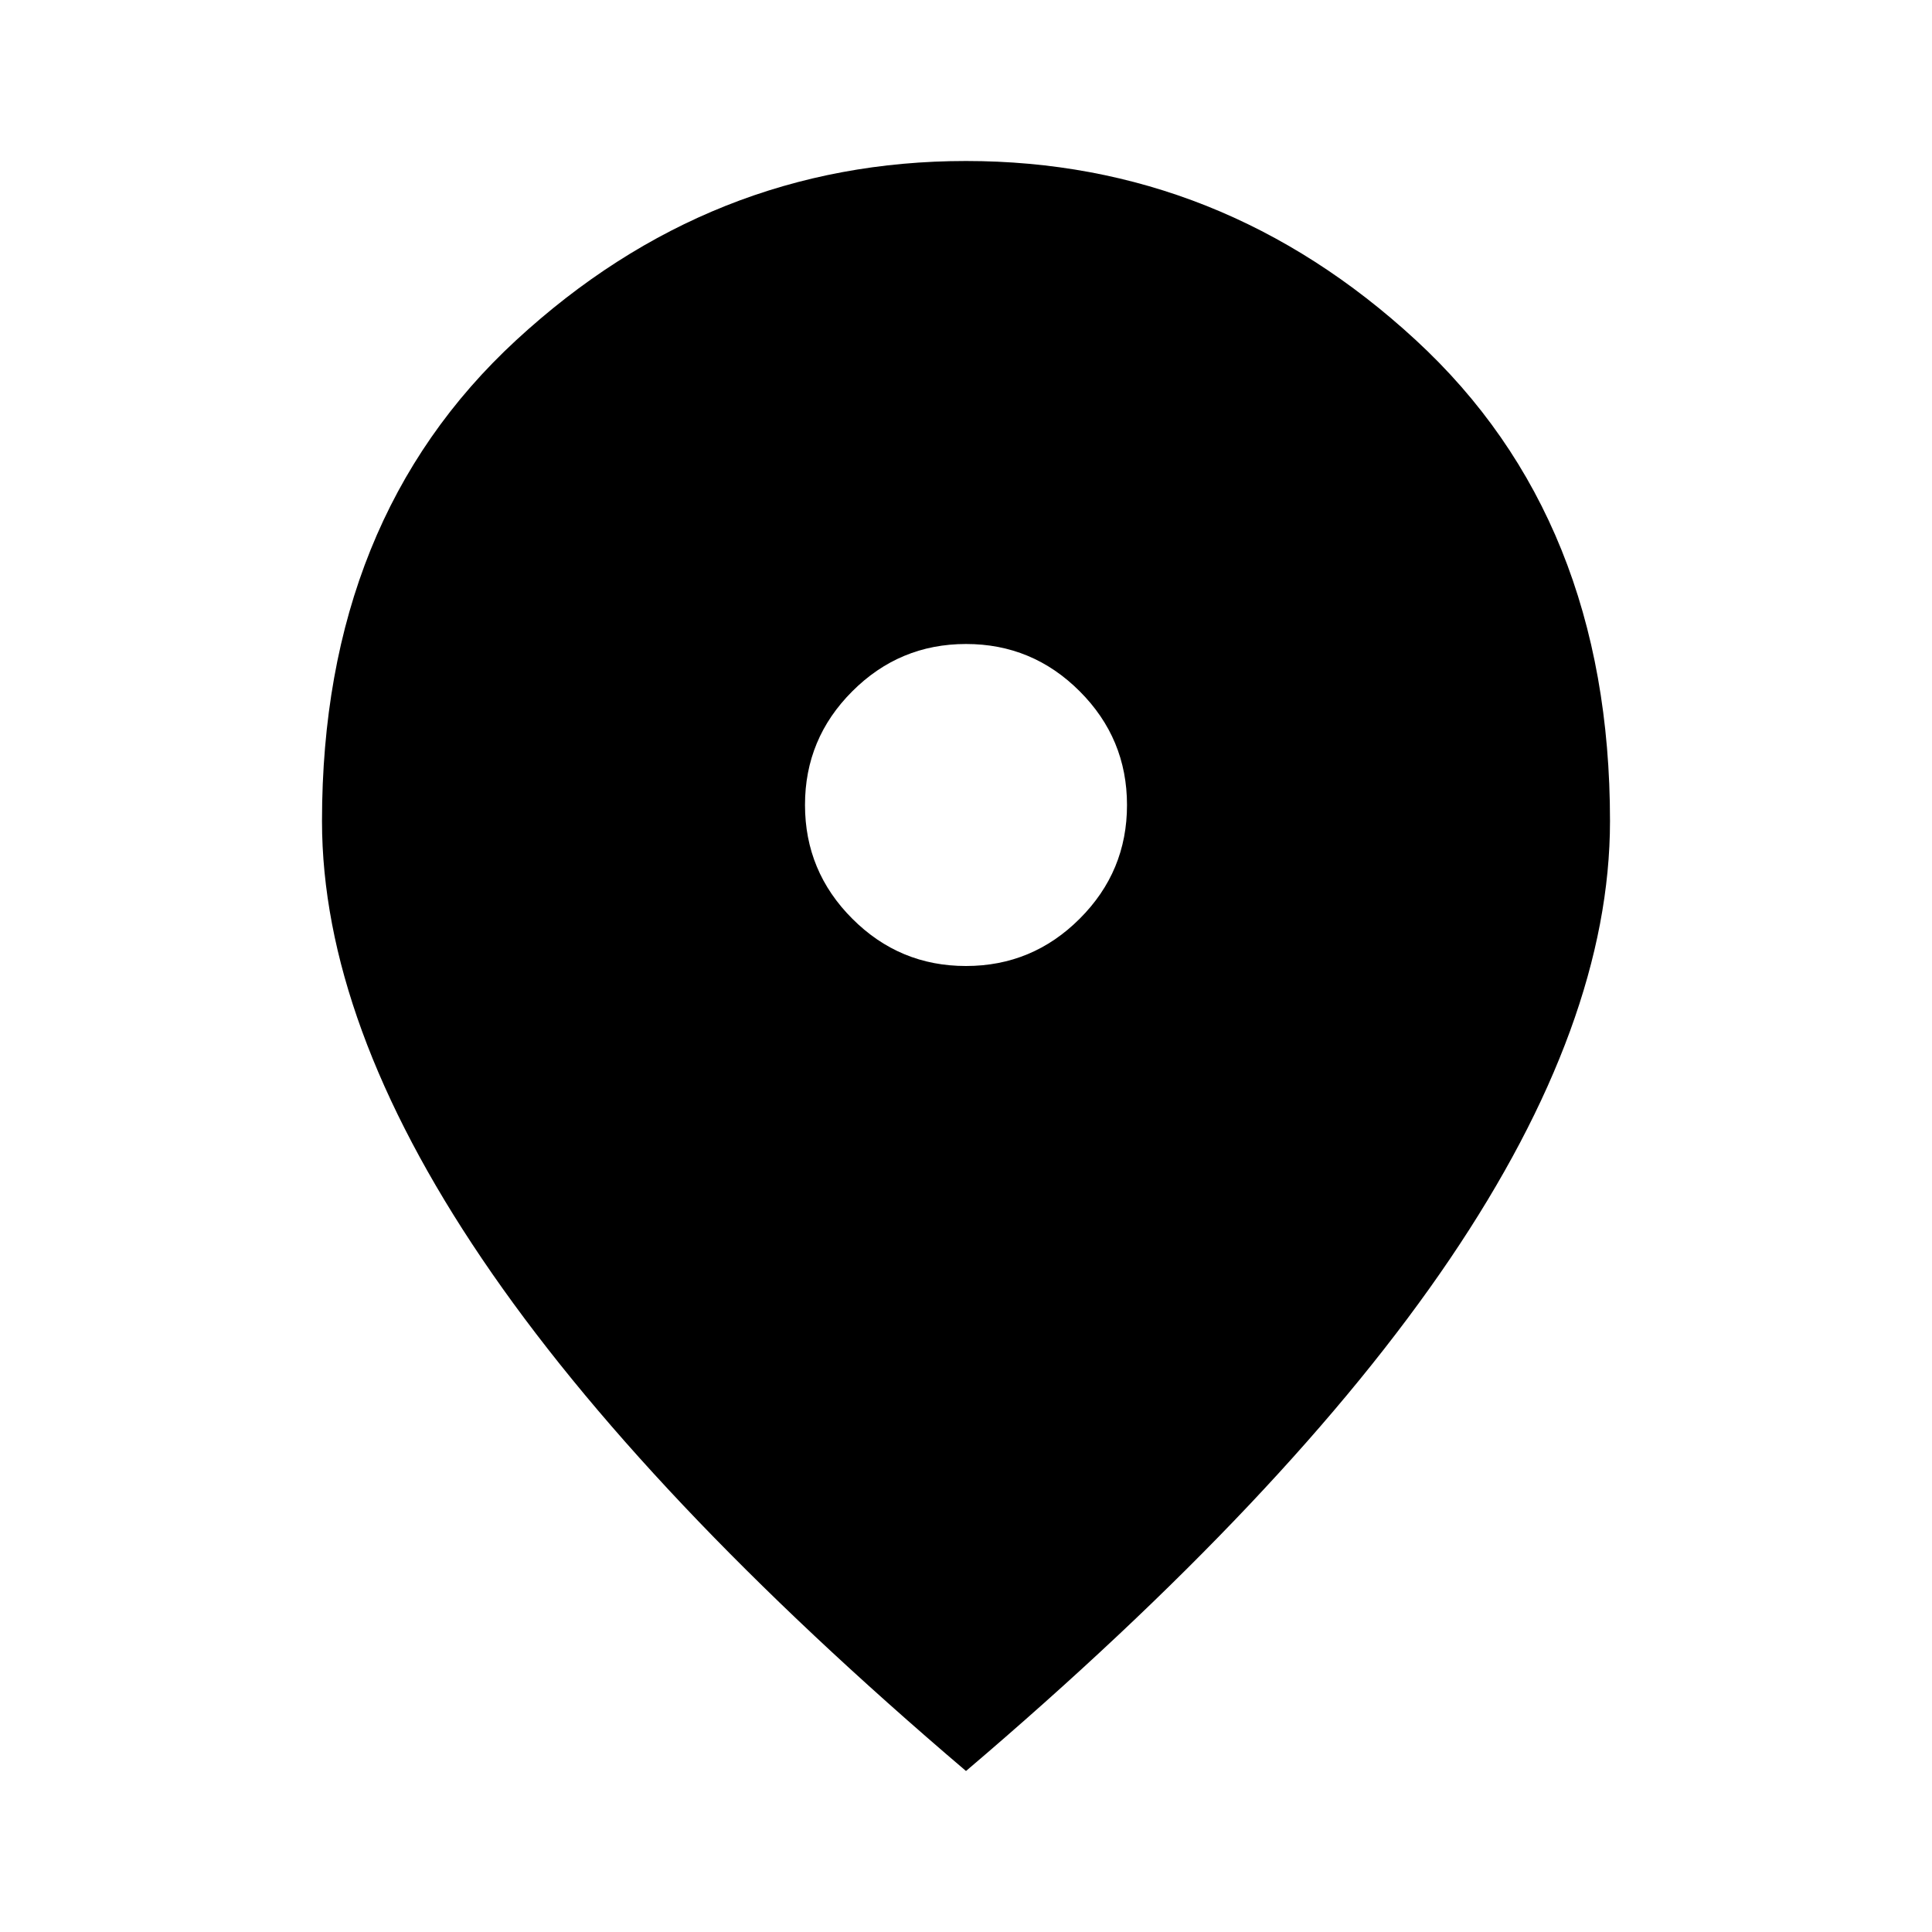 <?xml version="1.0" encoding="UTF-8"?> <svg xmlns="http://www.w3.org/2000/svg" width="51" height="51" viewBox="0 0 51 51" fill="none"> <path d="M25.5 25.5C26.669 25.5 27.67 25.084 28.503 24.25C29.336 23.418 29.751 22.417 29.75 21.25C29.75 20.081 29.334 19.08 28.5 18.247C27.668 17.414 26.667 16.999 25.5 17C24.331 17 23.33 17.416 22.497 18.25C21.664 19.082 21.249 20.083 21.25 21.25C21.25 22.419 21.666 23.42 22.5 24.253C23.332 25.086 24.333 25.501 25.5 25.5ZM25.5 46.75C19.798 41.898 15.539 37.392 12.725 33.231C9.91 29.07 8.501 25.218 8.5 21.675C8.5 16.363 10.209 12.13 13.628 8.978C17.046 5.826 21.003 4.25 25.5 4.25C29.998 4.25 33.956 5.826 37.374 8.978C40.793 12.13 42.501 16.363 42.5 21.675C42.5 25.217 41.092 29.069 38.276 33.231C35.459 37.393 31.201 41.899 25.5 46.75Z" fill="black"></path> </svg> 